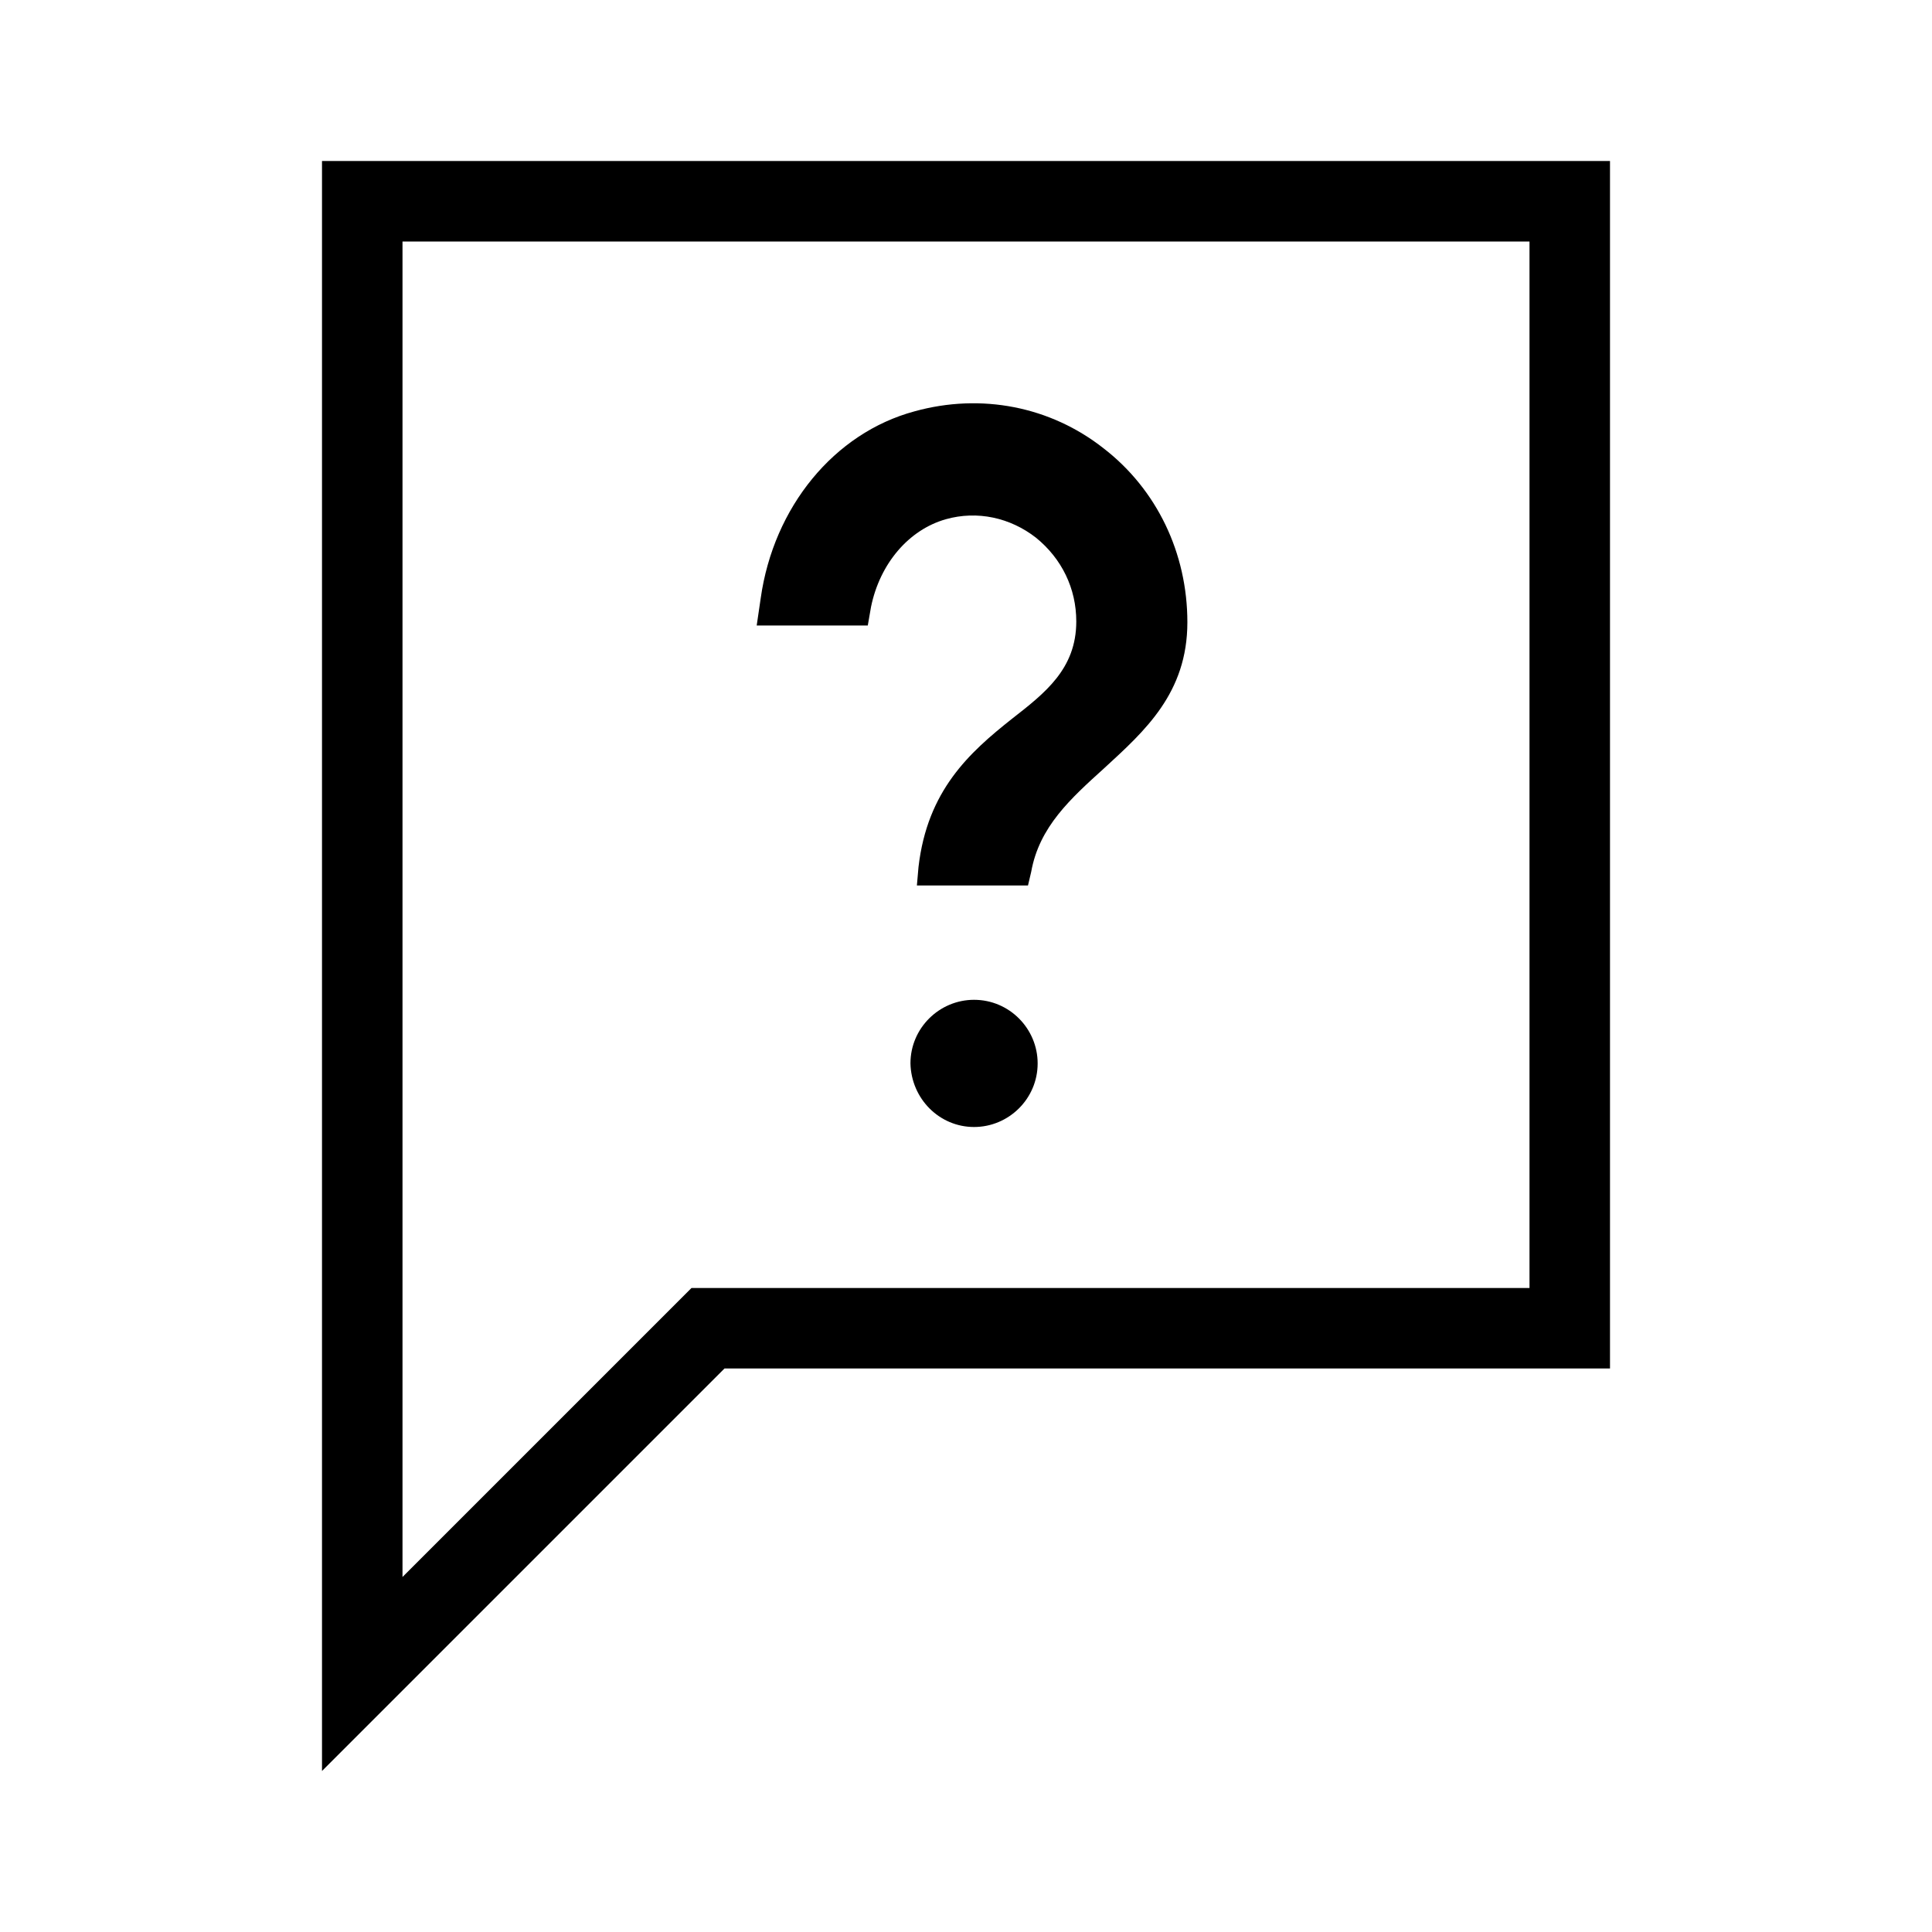 <svg xmlns="http://www.w3.org/2000/svg" enable-background="new 0 0 24 24" height="24" viewBox="0 0 24 24" width="24"><path d="M19,3H5v16.59L8.59,16H19V3z M20,2v15H9l-5,5V2H20z M14.75,7.73c0,0.88-0.53,1.35-1.03,1.81c-0.42,0.38-0.81,0.73-0.91,1.29 L12.77,11h-1.38l0.02-0.23c0.11-0.95,0.63-1.42,1.16-1.84c0.41-0.32,0.8-0.62,0.8-1.21c0-0.41-0.18-0.78-0.5-1.04 c-0.32-0.25-0.73-0.34-1.12-0.23C11.29,6.58,10.93,7,10.82,7.54l-0.04,0.23H9.4l0.05-0.34c0.16-1.13,0.91-2.05,1.91-2.32 c0.83-0.23,1.69-0.06,2.35,0.46C14.37,6.08,14.75,6.87,14.75,7.73z M12.1,14c0.43,0,0.79-0.35,0.79-0.79c0-0.43-0.35-0.79-0.79-0.79 c-0.43,0-0.79,0.35-0.79,0.79C11.32,13.65,11.67,14,12.1,14z"/></svg>
